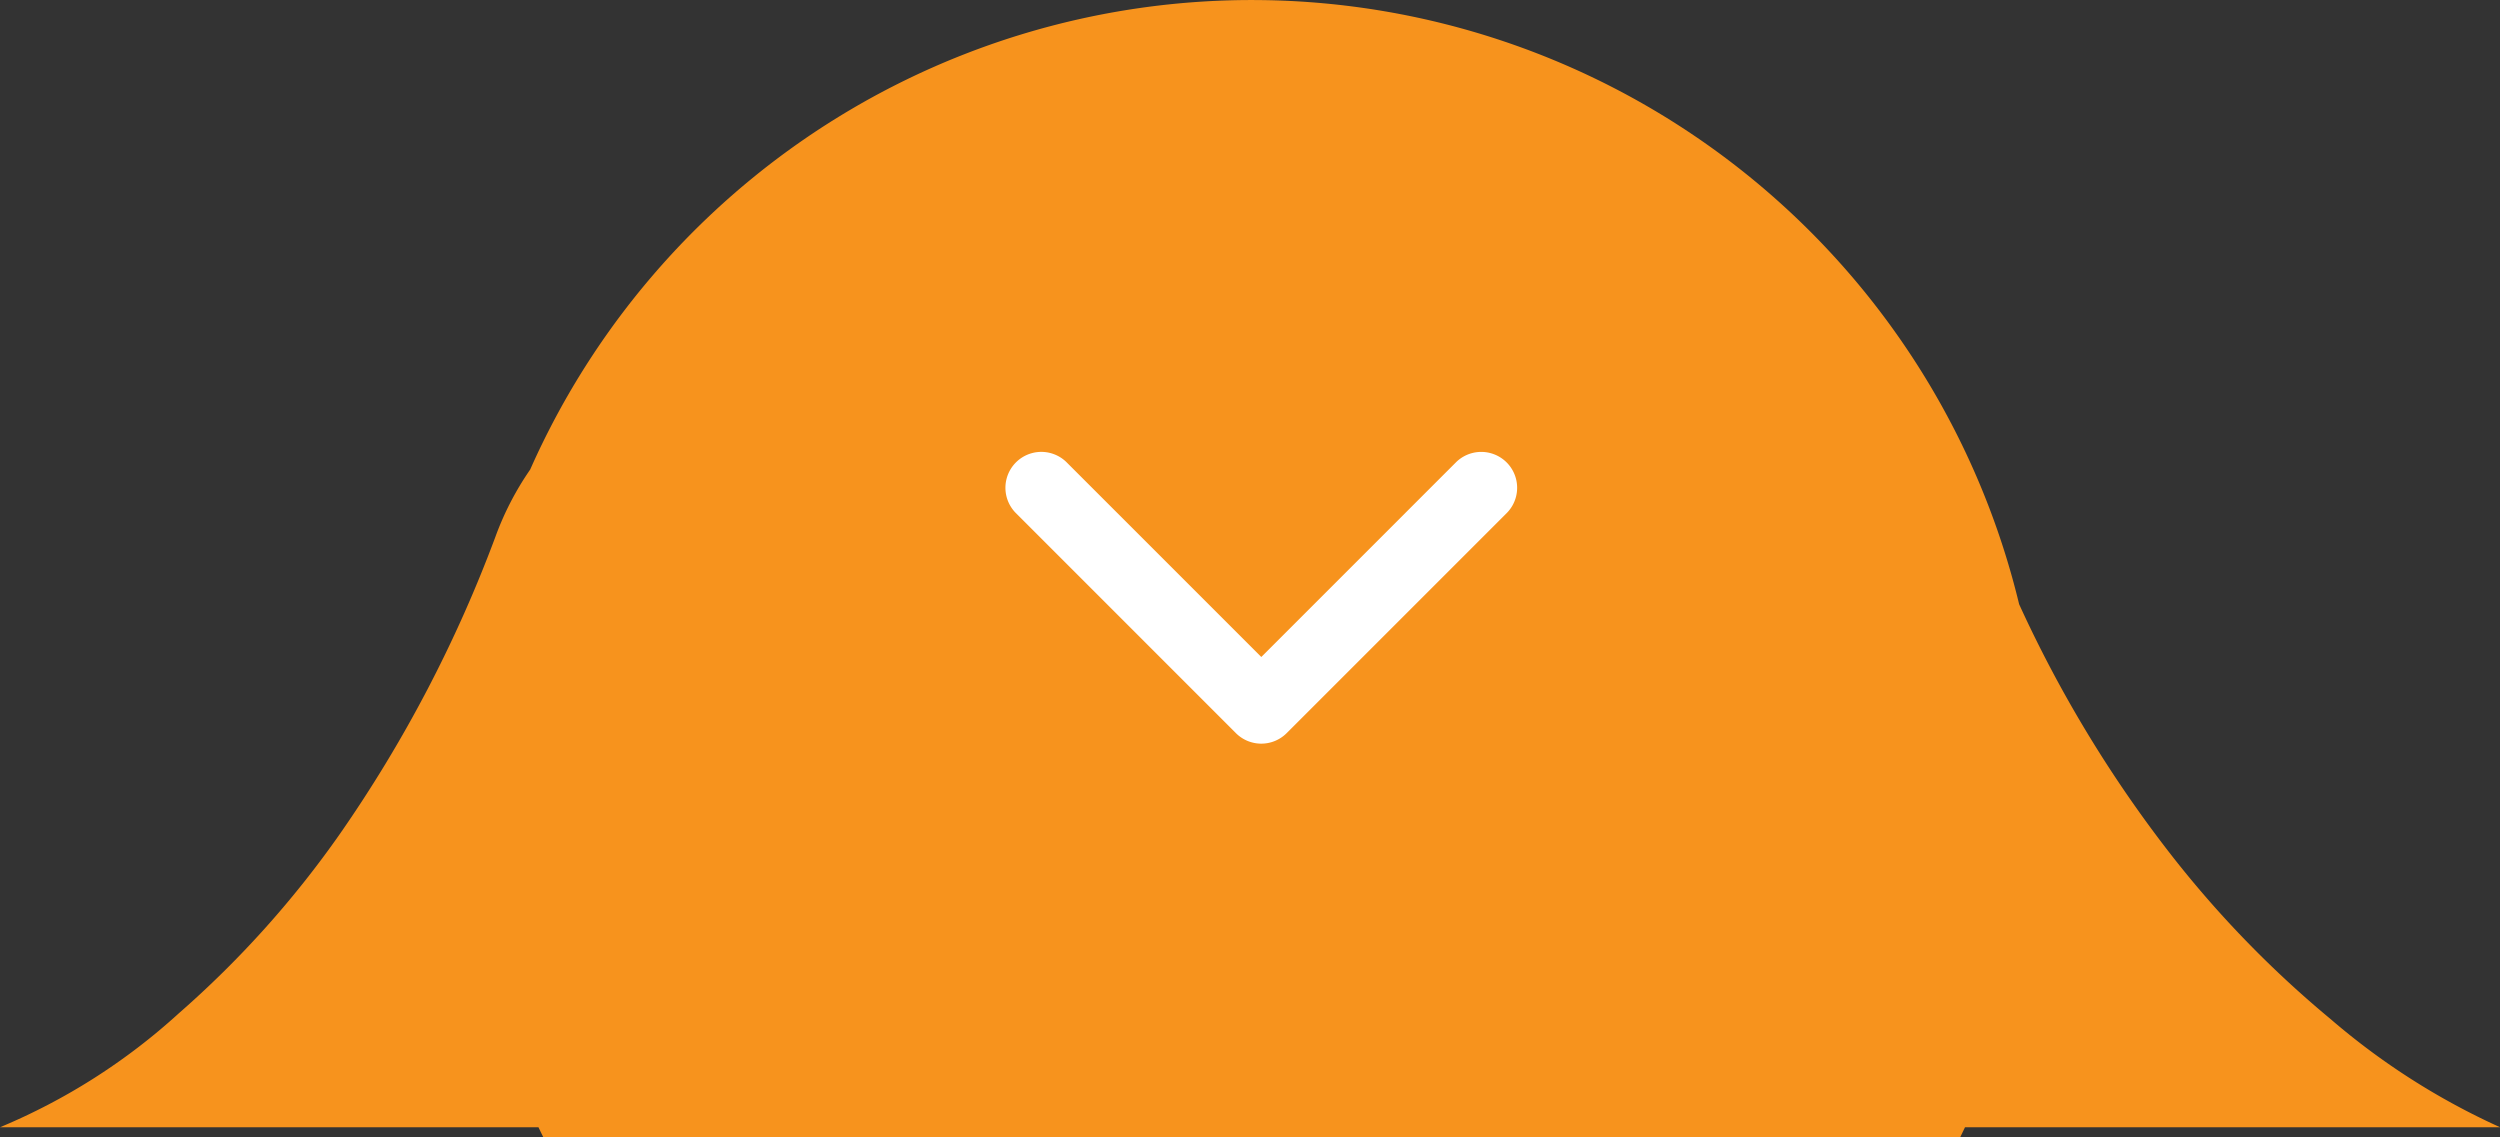 <svg xmlns="http://www.w3.org/2000/svg" width="109.767" height="49.943" viewBox="0 0 109.767 49.943">
  <rect x="0" y="0" width="109.767" height="49.943" fill="#333333" stroke="none"/>
  <g id="Raggruppa_6081" data-name="Raggruppa 6081" transform="translate(-120.652 -357.245)">
    <path id="Sottrazione_2" data-name="Sottrazione 2" d="M86.049,49.943H23.861c-.069-.139-.143-.29-.218-.449H0a27.186,27.186,0,0,0,7.848-5,43.861,43.861,0,0,0,7.1-7.914,58.689,58.689,0,0,0,6.8-13,13.013,13.013,0,0,1,1.531-2.964,34.657,34.657,0,0,1,65.375,5.915,55.314,55.314,0,0,0,6.788,11.149,46.627,46.627,0,0,0,6.874,7.054,30.968,30.968,0,0,0,7.46,4.762h-23.5c-.072.151-.136.286-.217.449Z" transform="translate(120.652 357.245)" fill="#f7931d"/>
    <g id="arrow-point-to-right" transform="translate(187.283 377.068) rotate(90)">
      <path id="Tracciato_290" data-name="Tracciato 290" d="M12.367,12.366,2.69,22.042A1.576,1.576,0,0,1,.461,19.814l8.562-8.562L.462,2.69A1.576,1.576,0,0,1,2.691.462l9.676,9.676a1.576,1.576,0,0,1,0,2.228Z" fill="#fff"/>
    </g>
  </g>
</svg>
